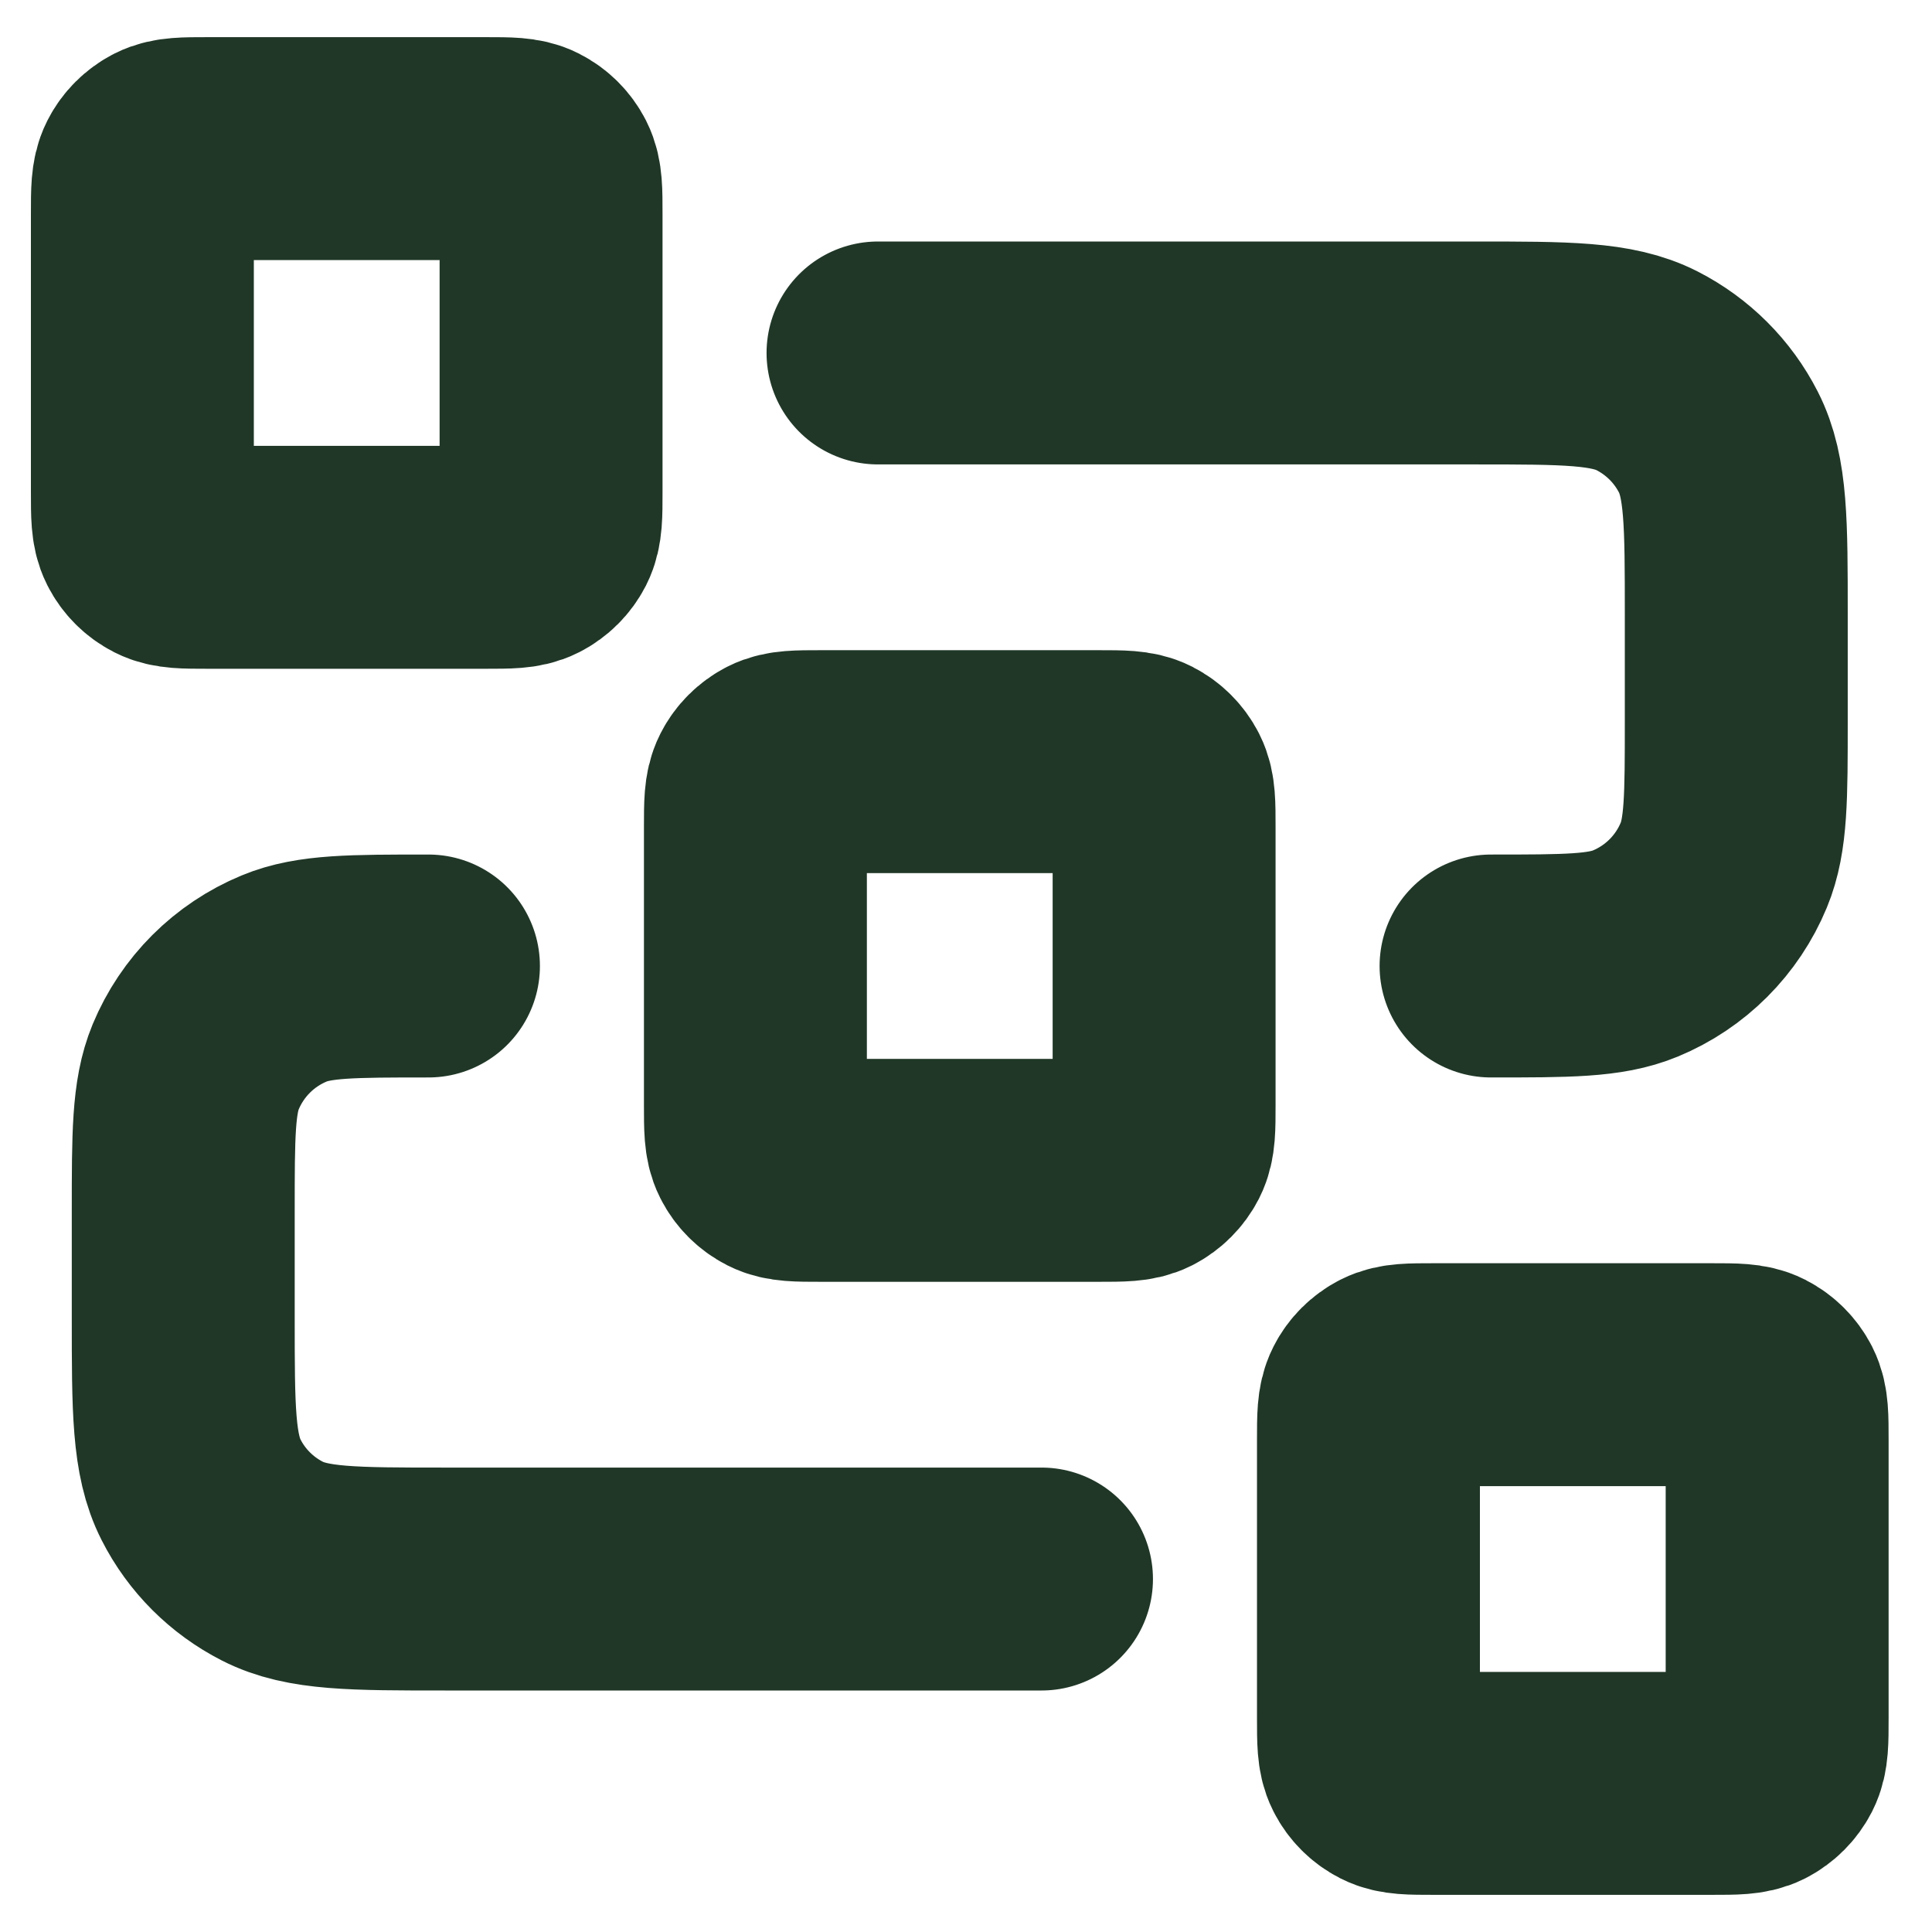 <svg width="26" height="26" viewBox="0 0 26 26" fill="none" xmlns="http://www.w3.org/2000/svg">
<path d="M11.816 4.75H19.846C21.078 4.75 21.694 4.75 22.165 4.99C22.578 5.201 22.915 5.537 23.126 5.951C23.366 6.422 23.366 7.038 23.366 8.27V9.7C23.366 10.725 23.366 11.238 23.198 11.642C22.975 12.181 22.547 12.609 22.008 12.832C21.603 13 21.091 13 20.066 13M14.016 21.25H5.986C4.754 21.25 4.138 21.25 3.667 21.01C3.253 20.799 2.916 20.463 2.706 20.049C2.466 19.578 2.466 18.962 2.466 17.73V16.3C2.466 15.275 2.466 14.762 2.633 14.358C2.857 13.819 3.285 13.391 3.824 13.168C4.228 13 4.741 13 5.766 13M11.046 15.75H14.786C15.094 15.75 15.248 15.75 15.366 15.69C15.469 15.637 15.553 15.553 15.606 15.45C15.666 15.332 15.666 15.178 15.666 14.87V11.13C15.666 10.822 15.666 10.668 15.606 10.55C15.553 10.447 15.469 10.363 15.366 10.31C15.248 10.25 15.094 10.25 14.786 10.25H11.046C10.738 10.25 10.584 10.25 10.466 10.31C10.363 10.363 10.278 10.447 10.226 10.55C10.166 10.668 10.166 10.822 10.166 11.13V14.87C10.166 15.178 10.166 15.332 10.226 15.45C10.278 15.553 10.363 15.637 10.466 15.69C10.584 15.75 10.738 15.75 11.046 15.75ZM19.296 24H23.036C23.344 24 23.498 24 23.616 23.94C23.719 23.887 23.803 23.803 23.856 23.7C23.916 23.582 23.916 23.428 23.916 23.12V19.38C23.916 19.072 23.916 18.918 23.856 18.8C23.803 18.697 23.719 18.613 23.616 18.56C23.498 18.5 23.344 18.5 23.036 18.5H19.296C18.988 18.5 18.834 18.5 18.716 18.56C18.613 18.613 18.528 18.697 18.476 18.8C18.416 18.918 18.416 19.072 18.416 19.38V23.12C18.416 23.428 18.416 23.582 18.476 23.7C18.528 23.803 18.613 23.887 18.716 23.94C18.834 24 18.988 24 19.296 24ZM2.796 7.5H6.536C6.844 7.5 6.998 7.5 7.115 7.44C7.219 7.387 7.303 7.303 7.356 7.2C7.416 7.082 7.416 6.928 7.416 6.62V2.88C7.416 2.572 7.416 2.418 7.356 2.3C7.303 2.197 7.219 2.113 7.115 2.06C6.998 2 6.844 2 6.536 2H2.796C2.488 2 2.334 2 2.216 2.06C2.113 2.113 2.028 2.197 1.976 2.3C1.916 2.418 1.916 2.572 1.916 2.88V6.62C1.916 6.928 1.916 7.082 1.976 7.2C2.028 7.303 2.113 7.387 2.216 7.44C2.334 7.5 2.488 7.5 2.796 7.5Z" stroke="#203727" stroke-width="3" stroke-linecap="round" stroke-linejoin="round"/>
</svg>
